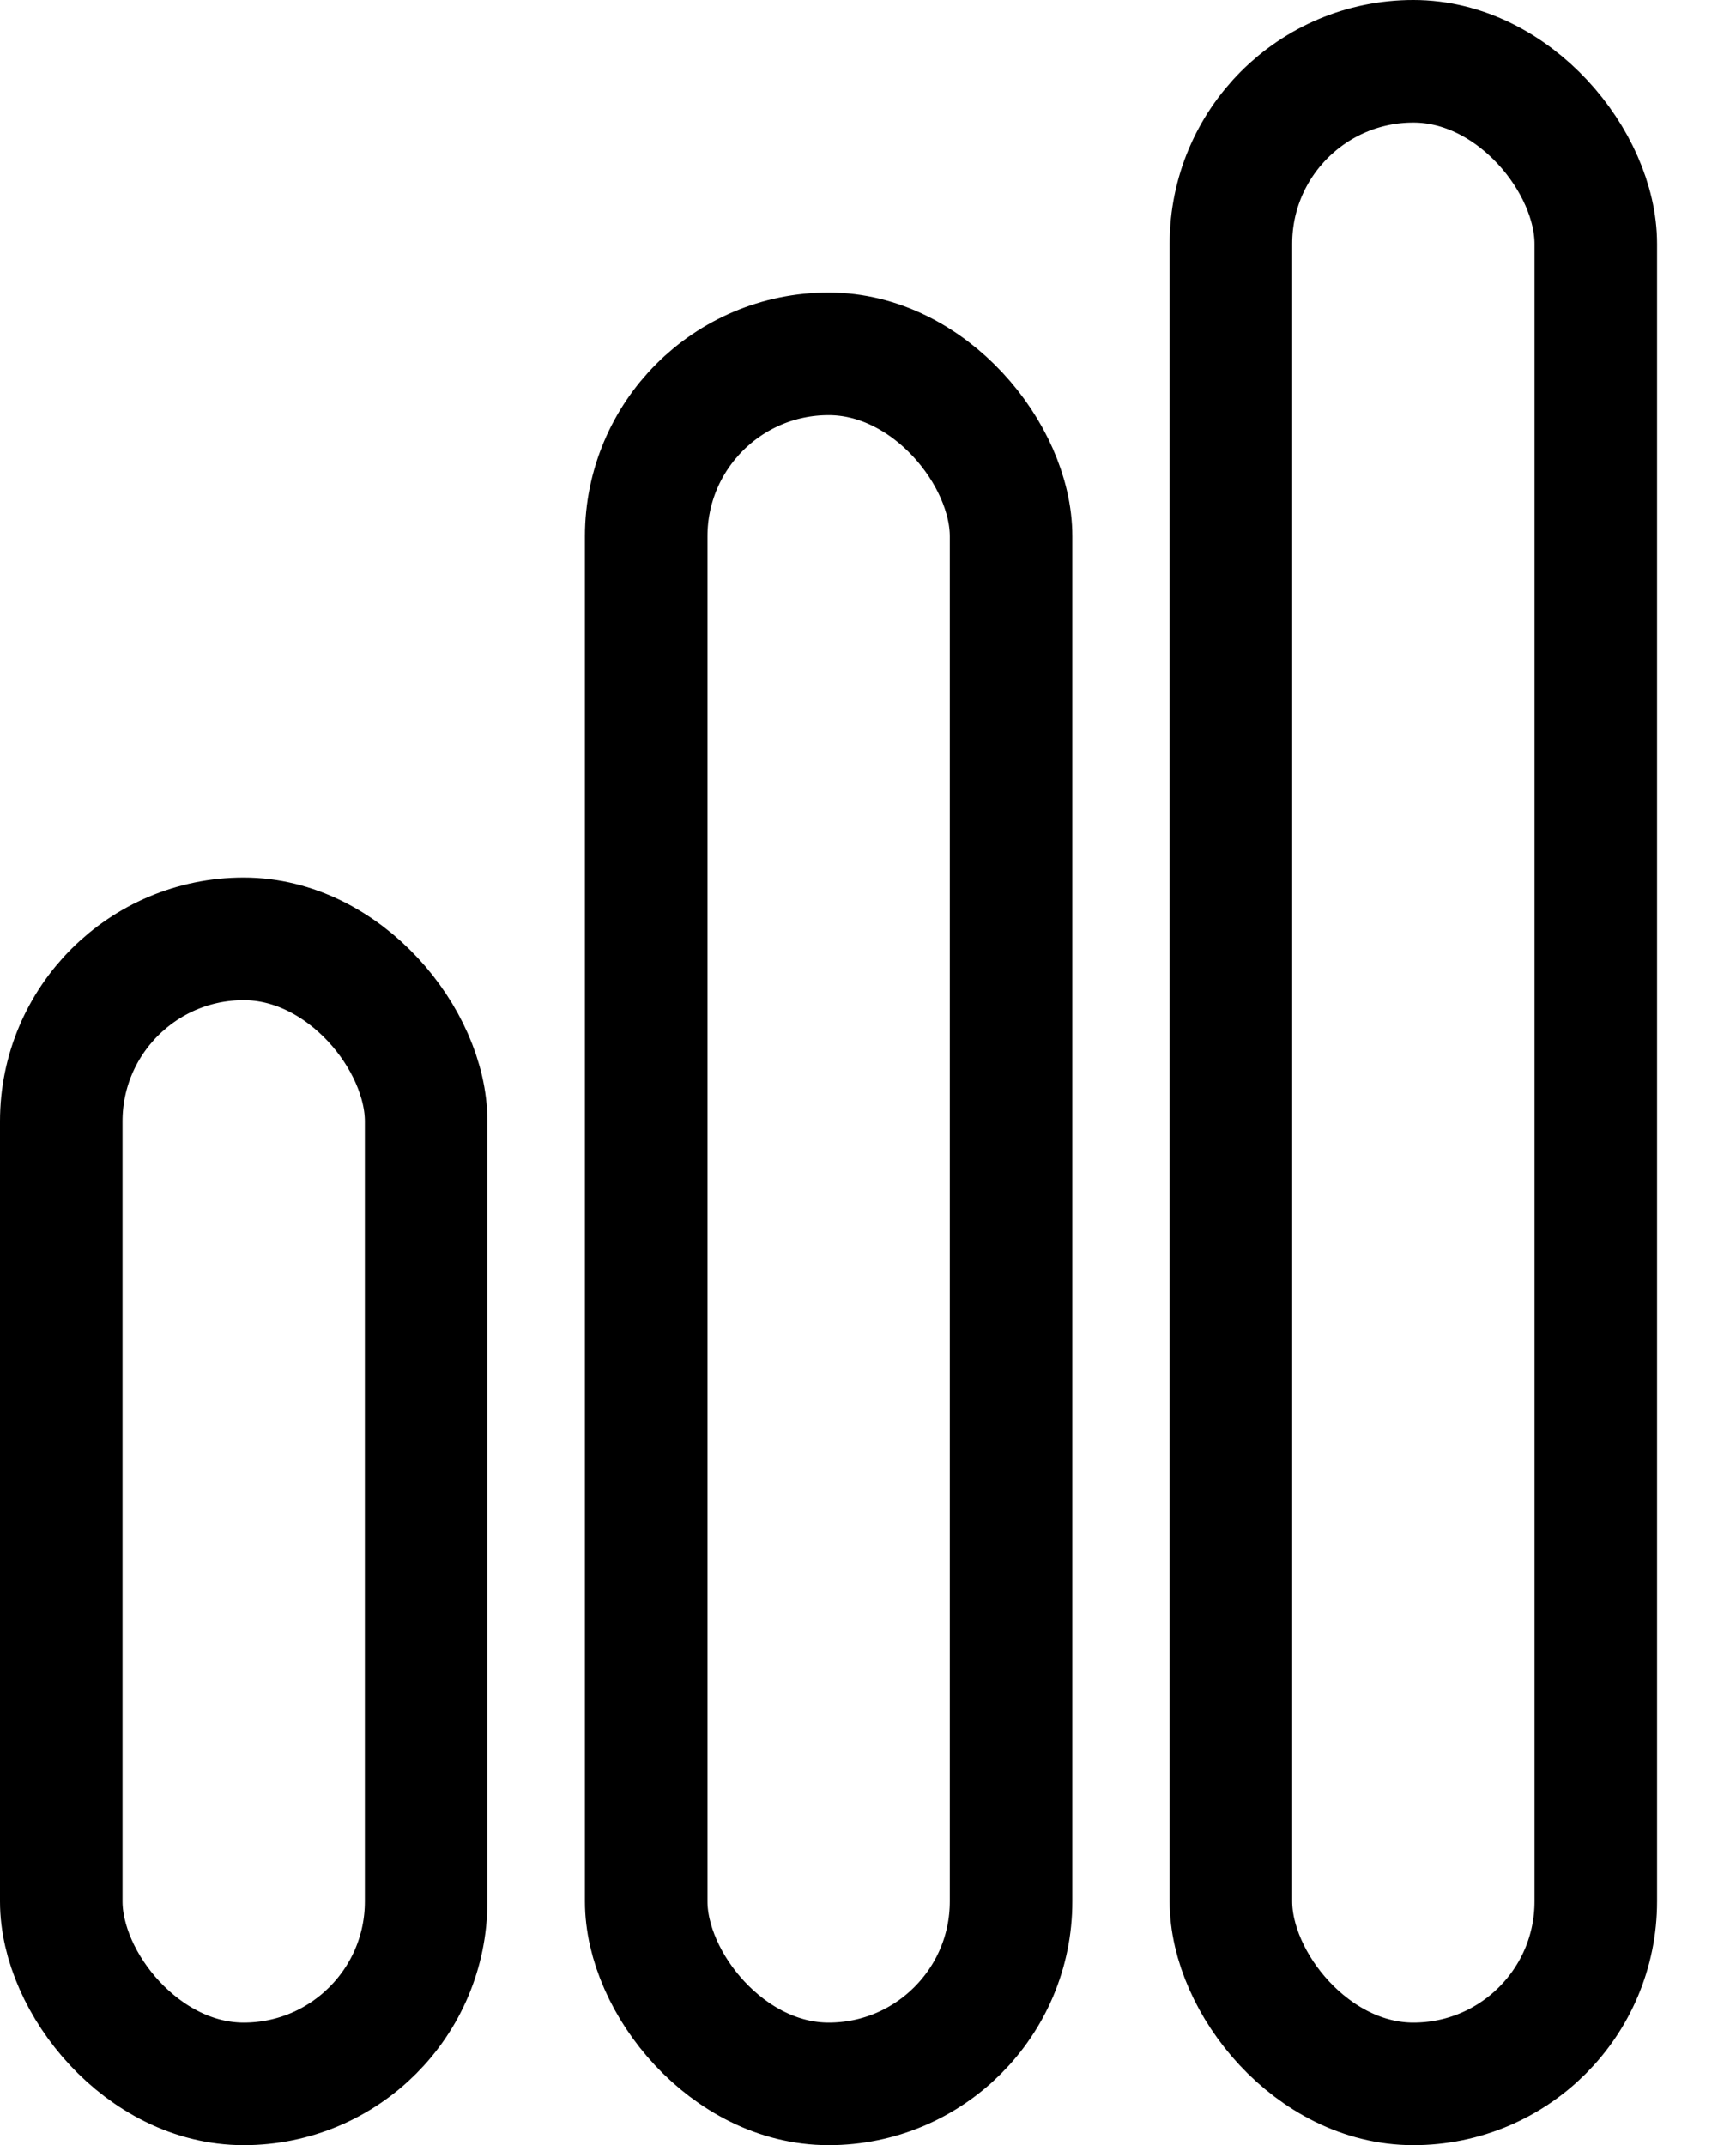 <svg width="17" height="21" viewBox="0 0 17 21" fill="none" xmlns="http://www.w3.org/2000/svg"><rect x="6.328" y="3.464" width="3.573" height="16.936" rx="1.786" stroke="#000" stroke-width="1.2"/><rect x="12.054" y=".6" width="3.573" height="19.8" rx="1.786" stroke="#000" stroke-width="1.2"/><rect x=".6" y="9.191" width="3.573" height="11.209" rx="1.786" stroke="#000" stroke-width="1.2"/></svg>